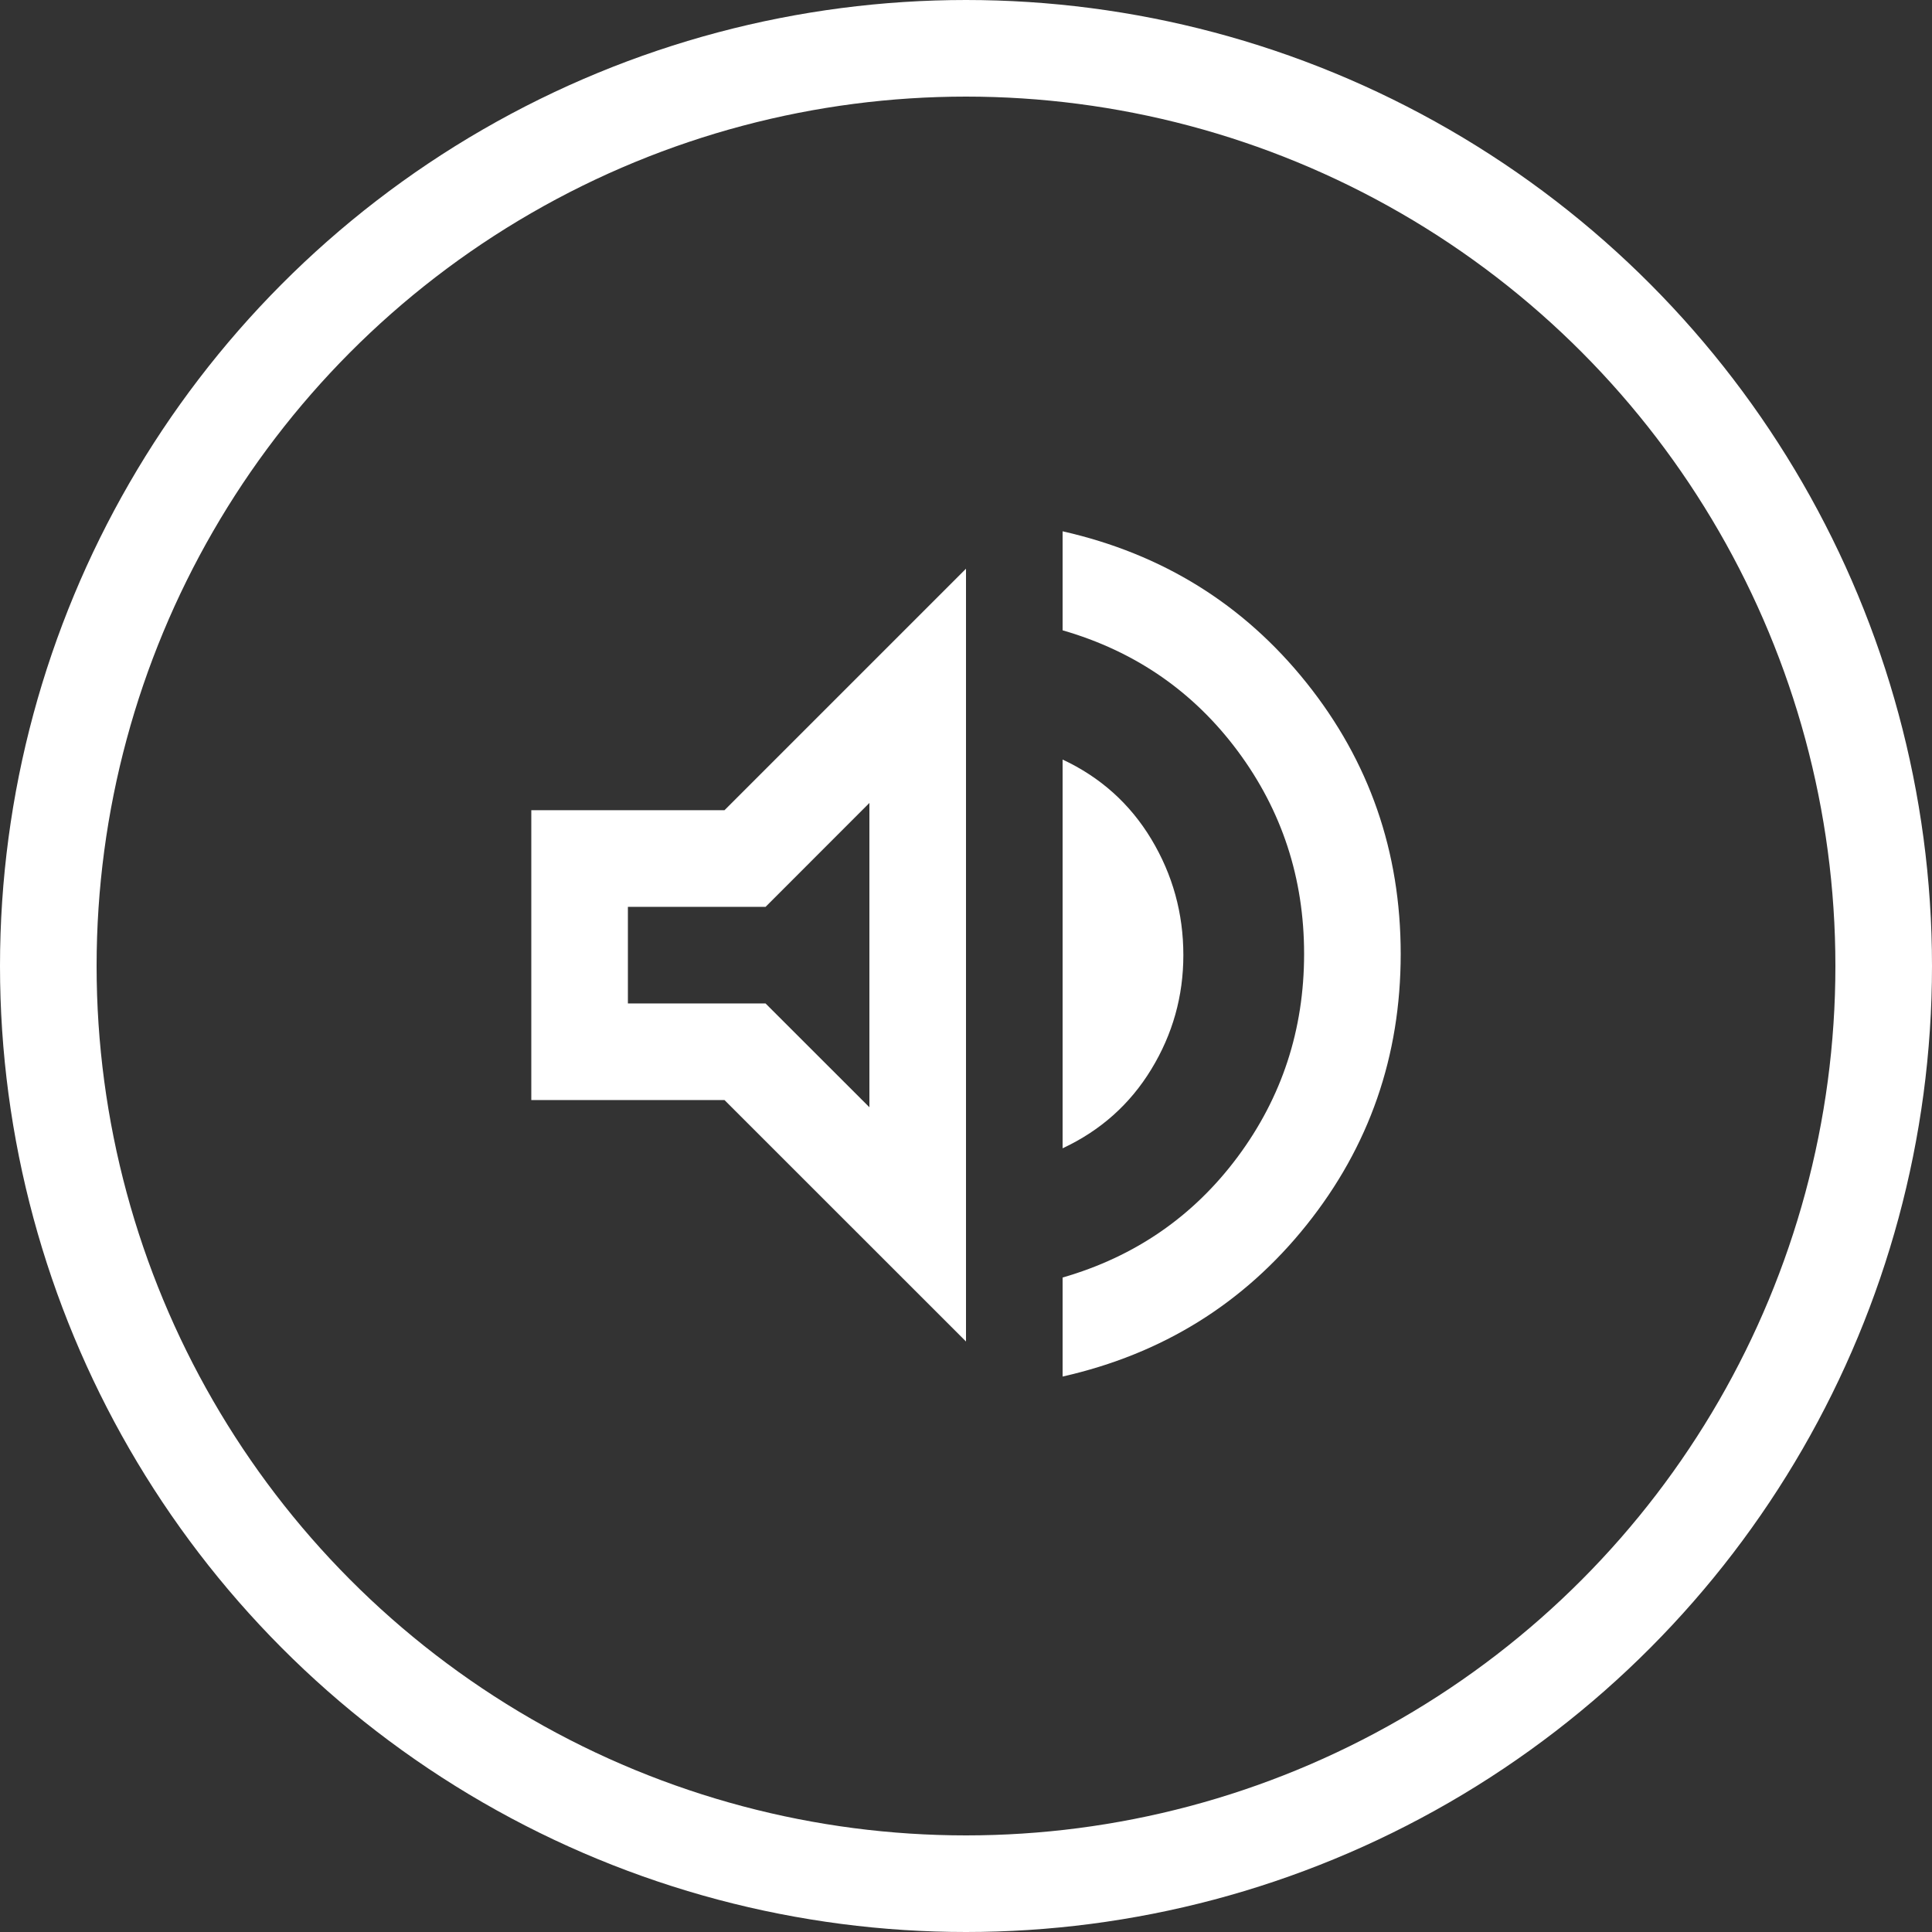 <?xml version="1.0" encoding="UTF-8"?>
<svg xmlns="http://www.w3.org/2000/svg" width="28" height="28" viewBox="0 0 28 28" fill="none">
  <rect x="0" y="0" width="28" height="28" fill="#333333" stroke="none"/>
  <circle cx="14" cy="14" r="13.3" transform="matrix(-1 0 0 1 28 0)" stroke="white" stroke-width="1.4" stroke-linejoin="round"></circle>
  <path d="M15.4 19.95V18.515C16.45 18.212 17.296 17.628 17.938 16.765C18.579 15.902 18.9 14.922 18.9 13.825C18.9 12.728 18.579 11.748 17.938 10.885C17.296 10.022 16.45 9.438 15.4 9.135V7.7C16.847 8.027 18.025 8.759 18.935 9.896C19.845 11.034 20.3 12.343 20.3 13.825C20.3 15.307 19.845 16.616 18.935 17.754C18.025 18.891 16.847 19.623 15.4 19.95ZM7.7 15.943V11.742H10.5L14 8.242V19.442L10.5 15.943H7.7ZM15.4 16.642V11.008C15.948 11.264 16.377 11.649 16.686 12.162C16.995 12.676 17.15 13.236 17.15 13.842C17.15 14.438 16.995 14.989 16.686 15.496C16.377 16.004 15.948 16.386 15.4 16.642ZM12.6 11.637L11.095 13.143H9.1V14.543H11.095L12.6 16.047V11.637Z" fill="white"></path>
</svg>
